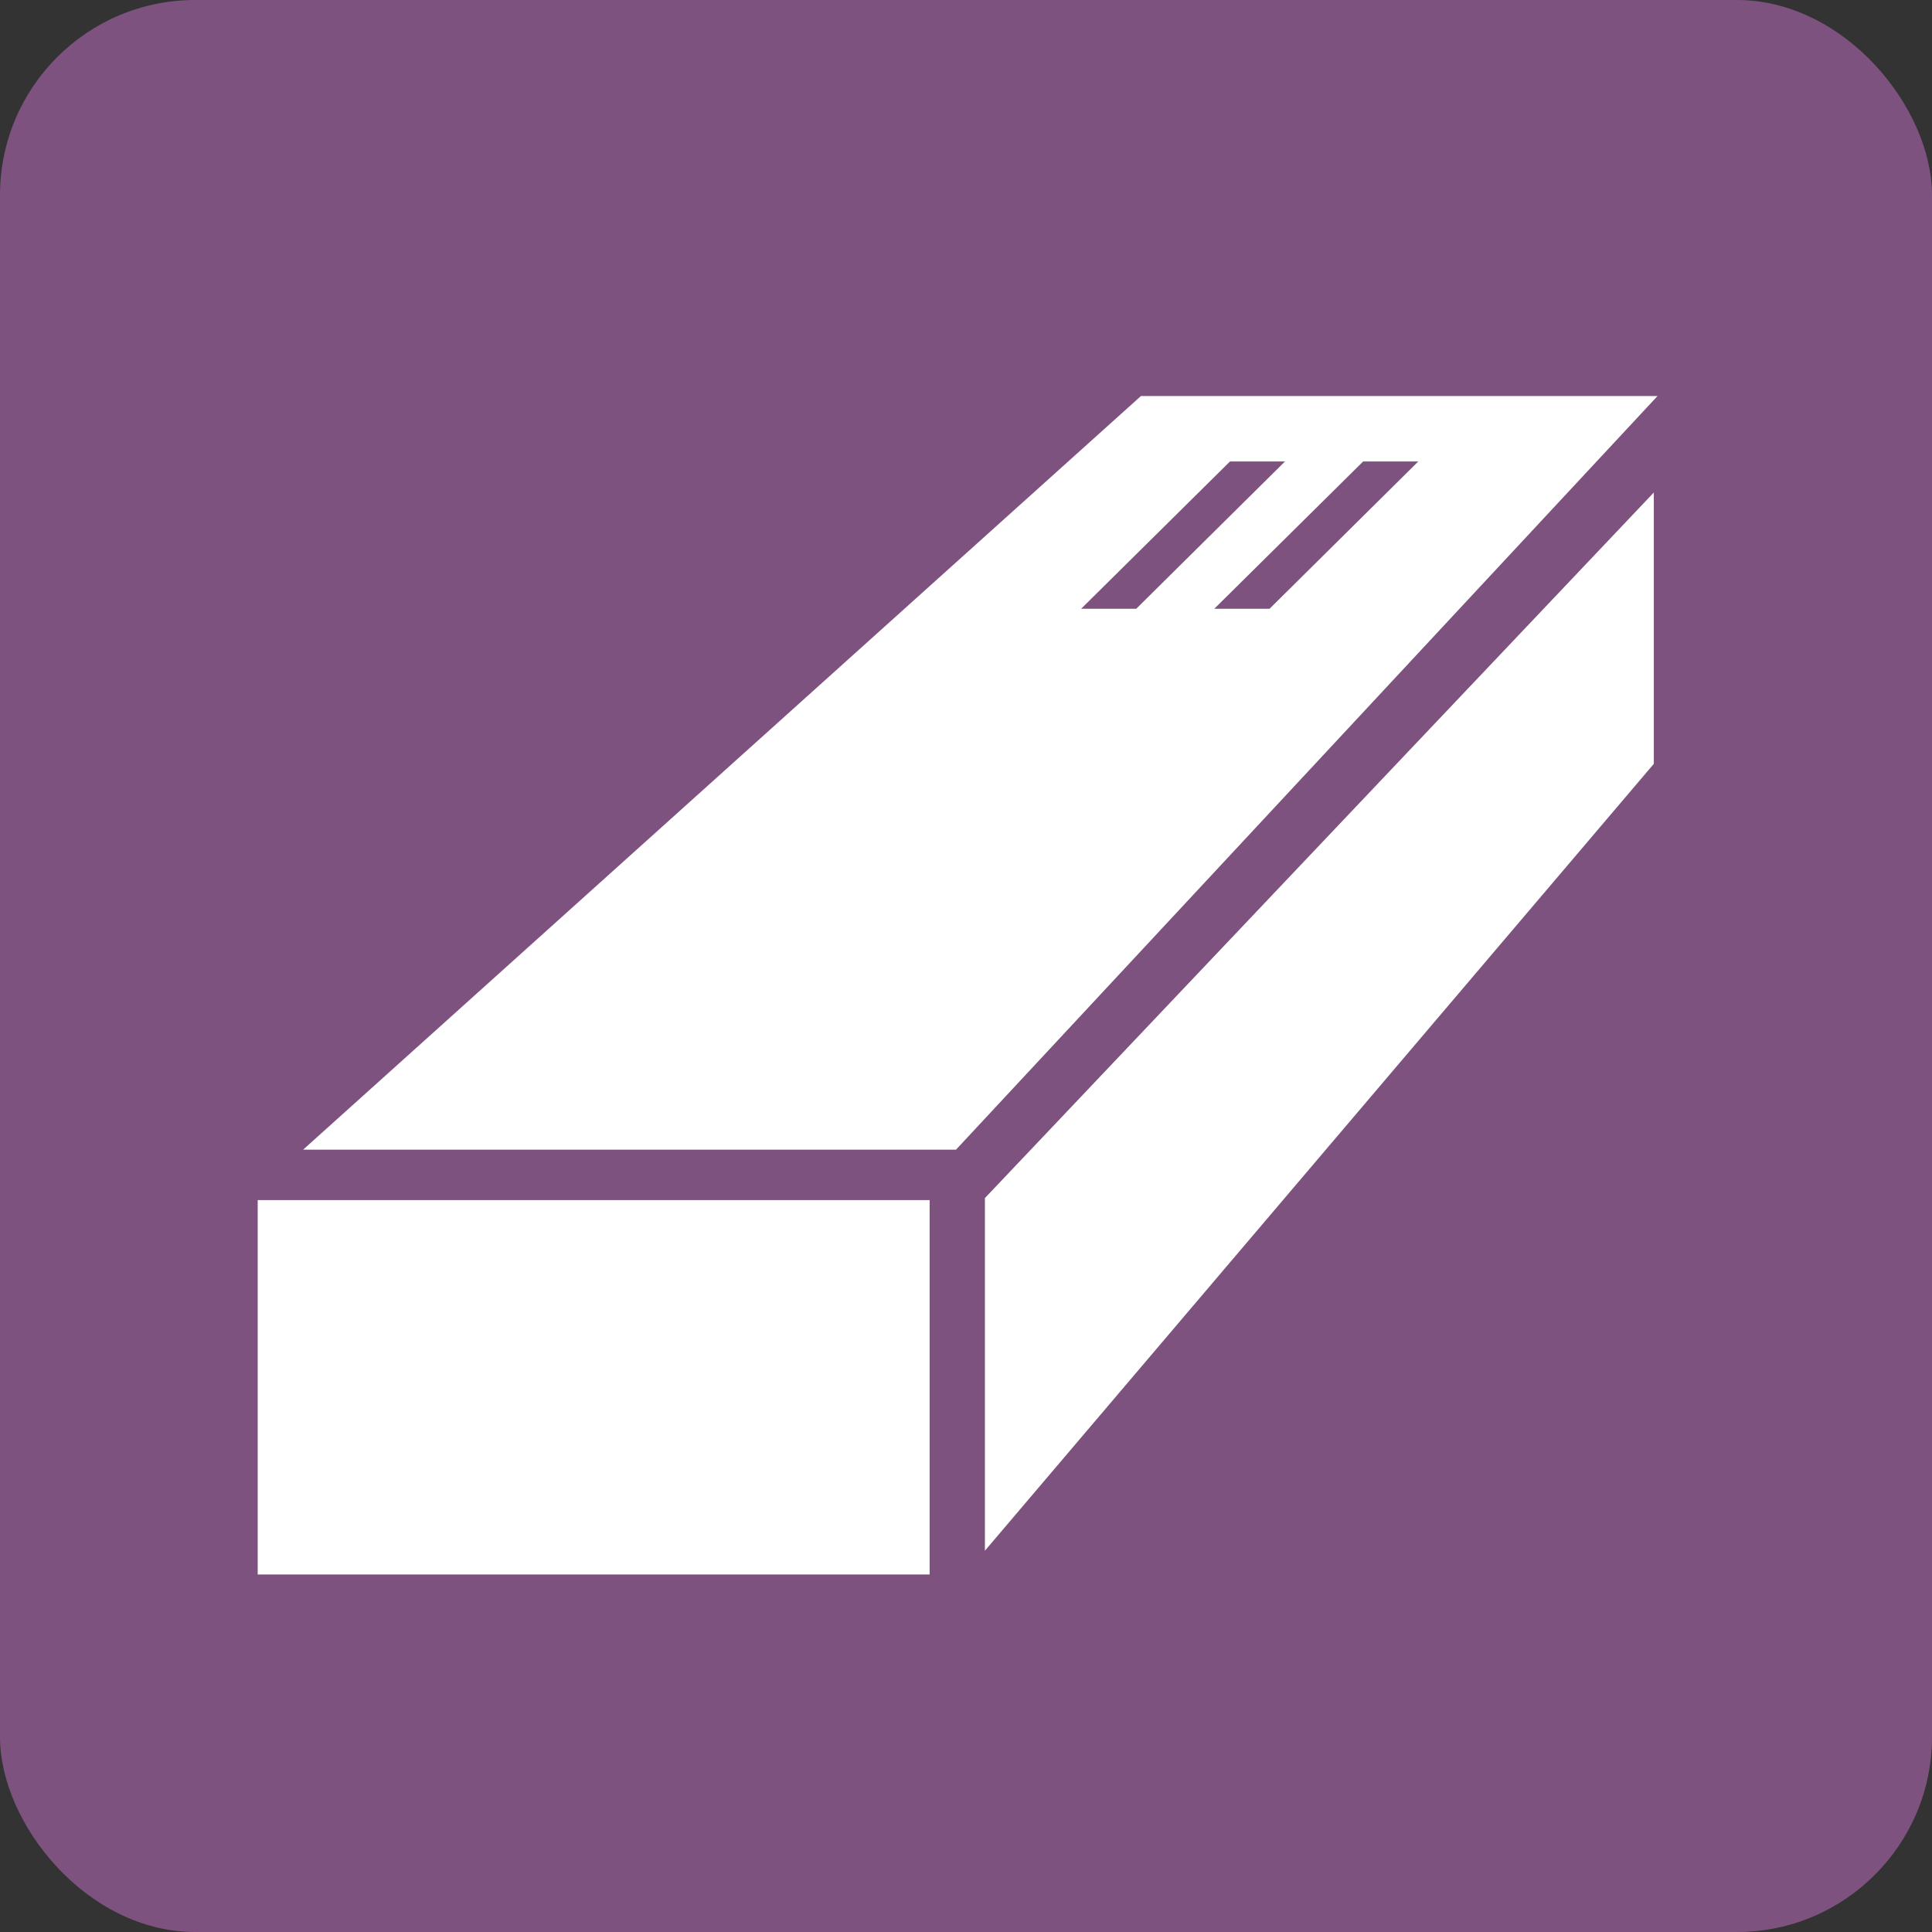 <svg xmlns="http://www.w3.org/2000/svg" viewBox="0 0 134.94 134.94"><rect x="0" y="0" width="134.94" height="134.94" fill="#333333" stroke="none"/><defs><style>.b68116c9-fe37-4102-8158-17249b9753ab{fill:#7e527f;}.b090a2e7-5364-4c75-8dc5-f391e7559d4d{fill:#fff;}</style></defs><g id="a8e0f430-efe0-4af1-9f73-c0576e0b1848" data-name="レイヤー 2"><g id="ff326295-f0e7-425f-aec7-6bf68cd1eef2" data-name="レイヤー 2"><rect class="b68116c9-fe37-4102-8158-17249b9753ab" width="134.94" height="134.94" rx="13.63"/><rect class="b090a2e7-5364-4c75-8dc5-f391e7559d4d" x="18" y="83.82" width="46.93" height="26.15"/><polygon class="b090a2e7-5364-4c75-8dc5-f391e7559d4d" points="115.51 53.35 68.79 108.31 68.79 83.68 115.51 34.4 115.51 53.35"/><path class="b090a2e7-5364-4c75-8dc5-f391e7559d4d" d="M79.69,27.66,21.17,80.3h45.6l49-52.64ZM75.51,42.52l10.4-10.29h3.84L79.36,42.52Zm9.3,0,10.4-10.29h3.85L88.67,42.52Z"/></g></g></svg>